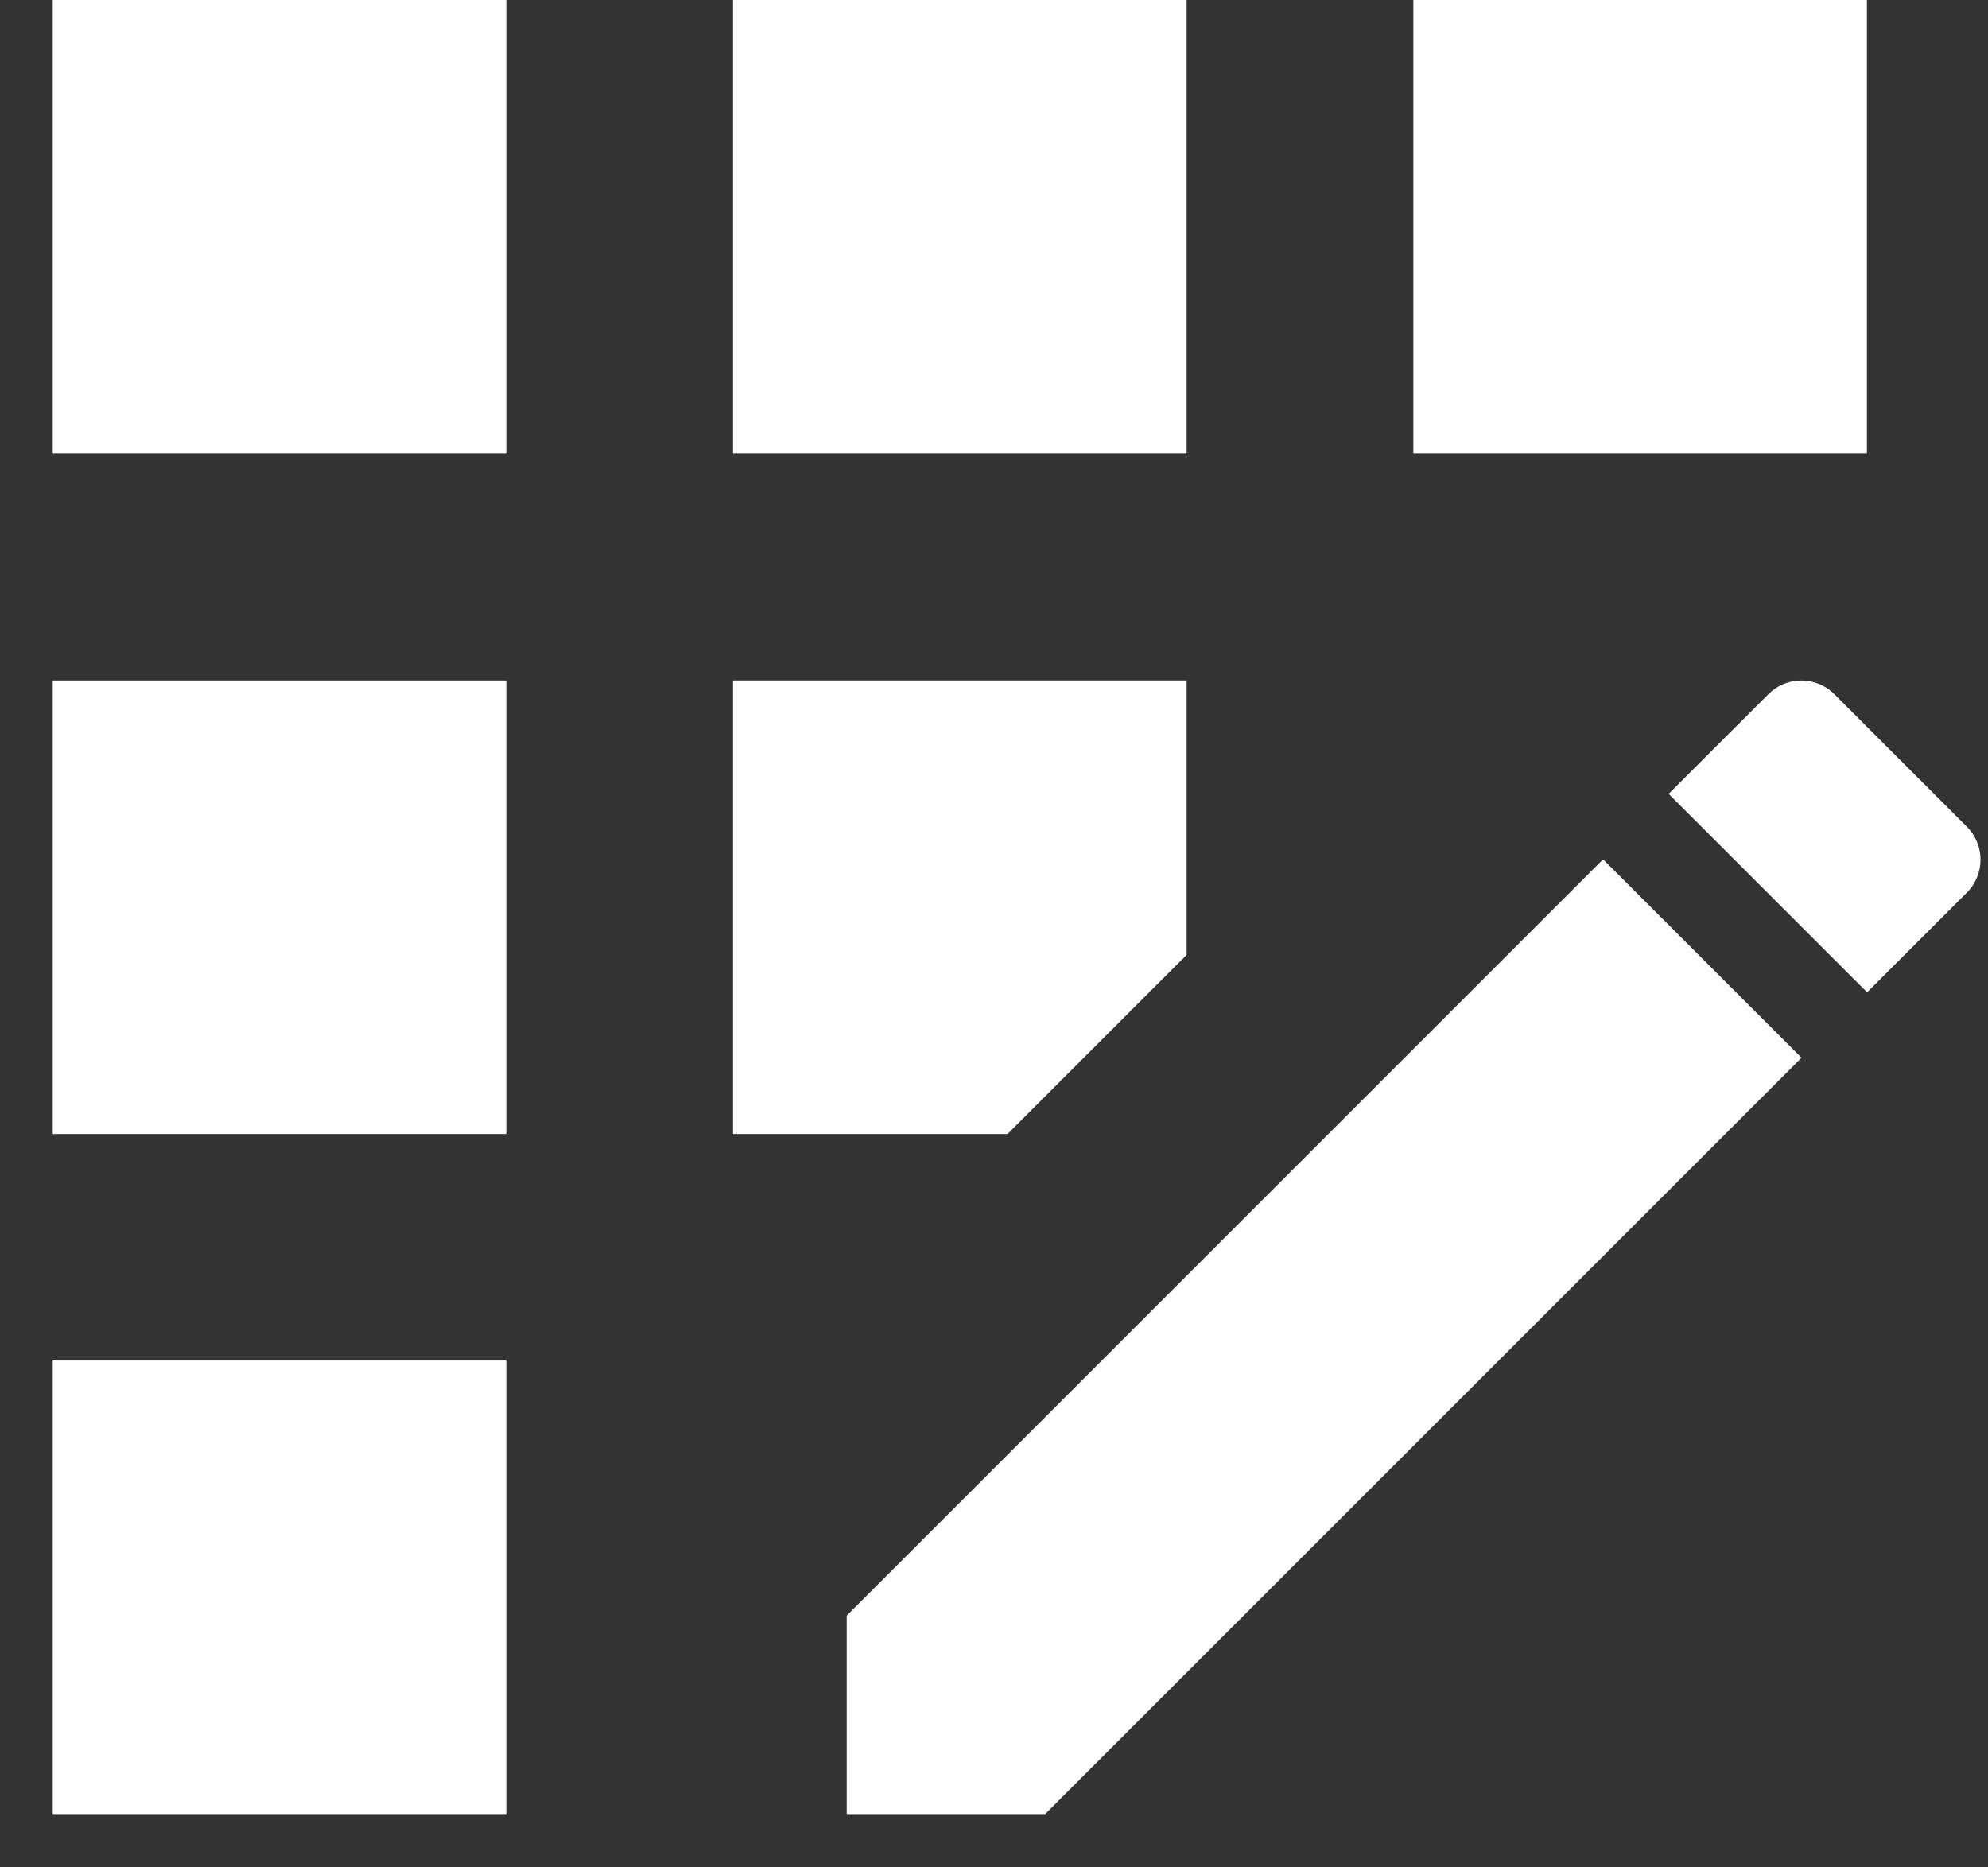 <svg width="33" height="31" viewBox="0 0 33 31" fill="none" xmlns="http://www.w3.org/2000/svg">
<rect x="0" y="0" width="33" height="31" fill="#333333" stroke="none"/>
<path d="M19.697 0H12.168V7.529H19.697V0Z" fill="white"/>
<path d="M8.404 22.586H0.875V30.115H8.404V22.586Z" fill="white"/>
<path d="M8.404 11.297H0.875V18.826H8.404V11.297Z" fill="white"/>
<path d="M8.404 0H0.875V7.529H8.404V0Z" fill="white"/>
<path d="M19.697 15.852V11.297H12.168V18.826H16.723L19.697 15.852Z" fill="white"/>
<path d="M32.65 13.725L30.448 11.523C30.146 11.222 29.657 11.222 29.356 11.523L27.699 13.179L30.993 16.473L32.65 14.817C32.951 14.516 32.951 14.026 32.65 13.725Z" fill="white"/>
<path d="M14.055 26.821V30.115H17.349L29.904 17.56L26.61 14.266L14.055 26.821Z" fill="white"/>
<path d="M30.99 0H23.461V7.529H30.99V0Z" fill="white"/>
</svg>
